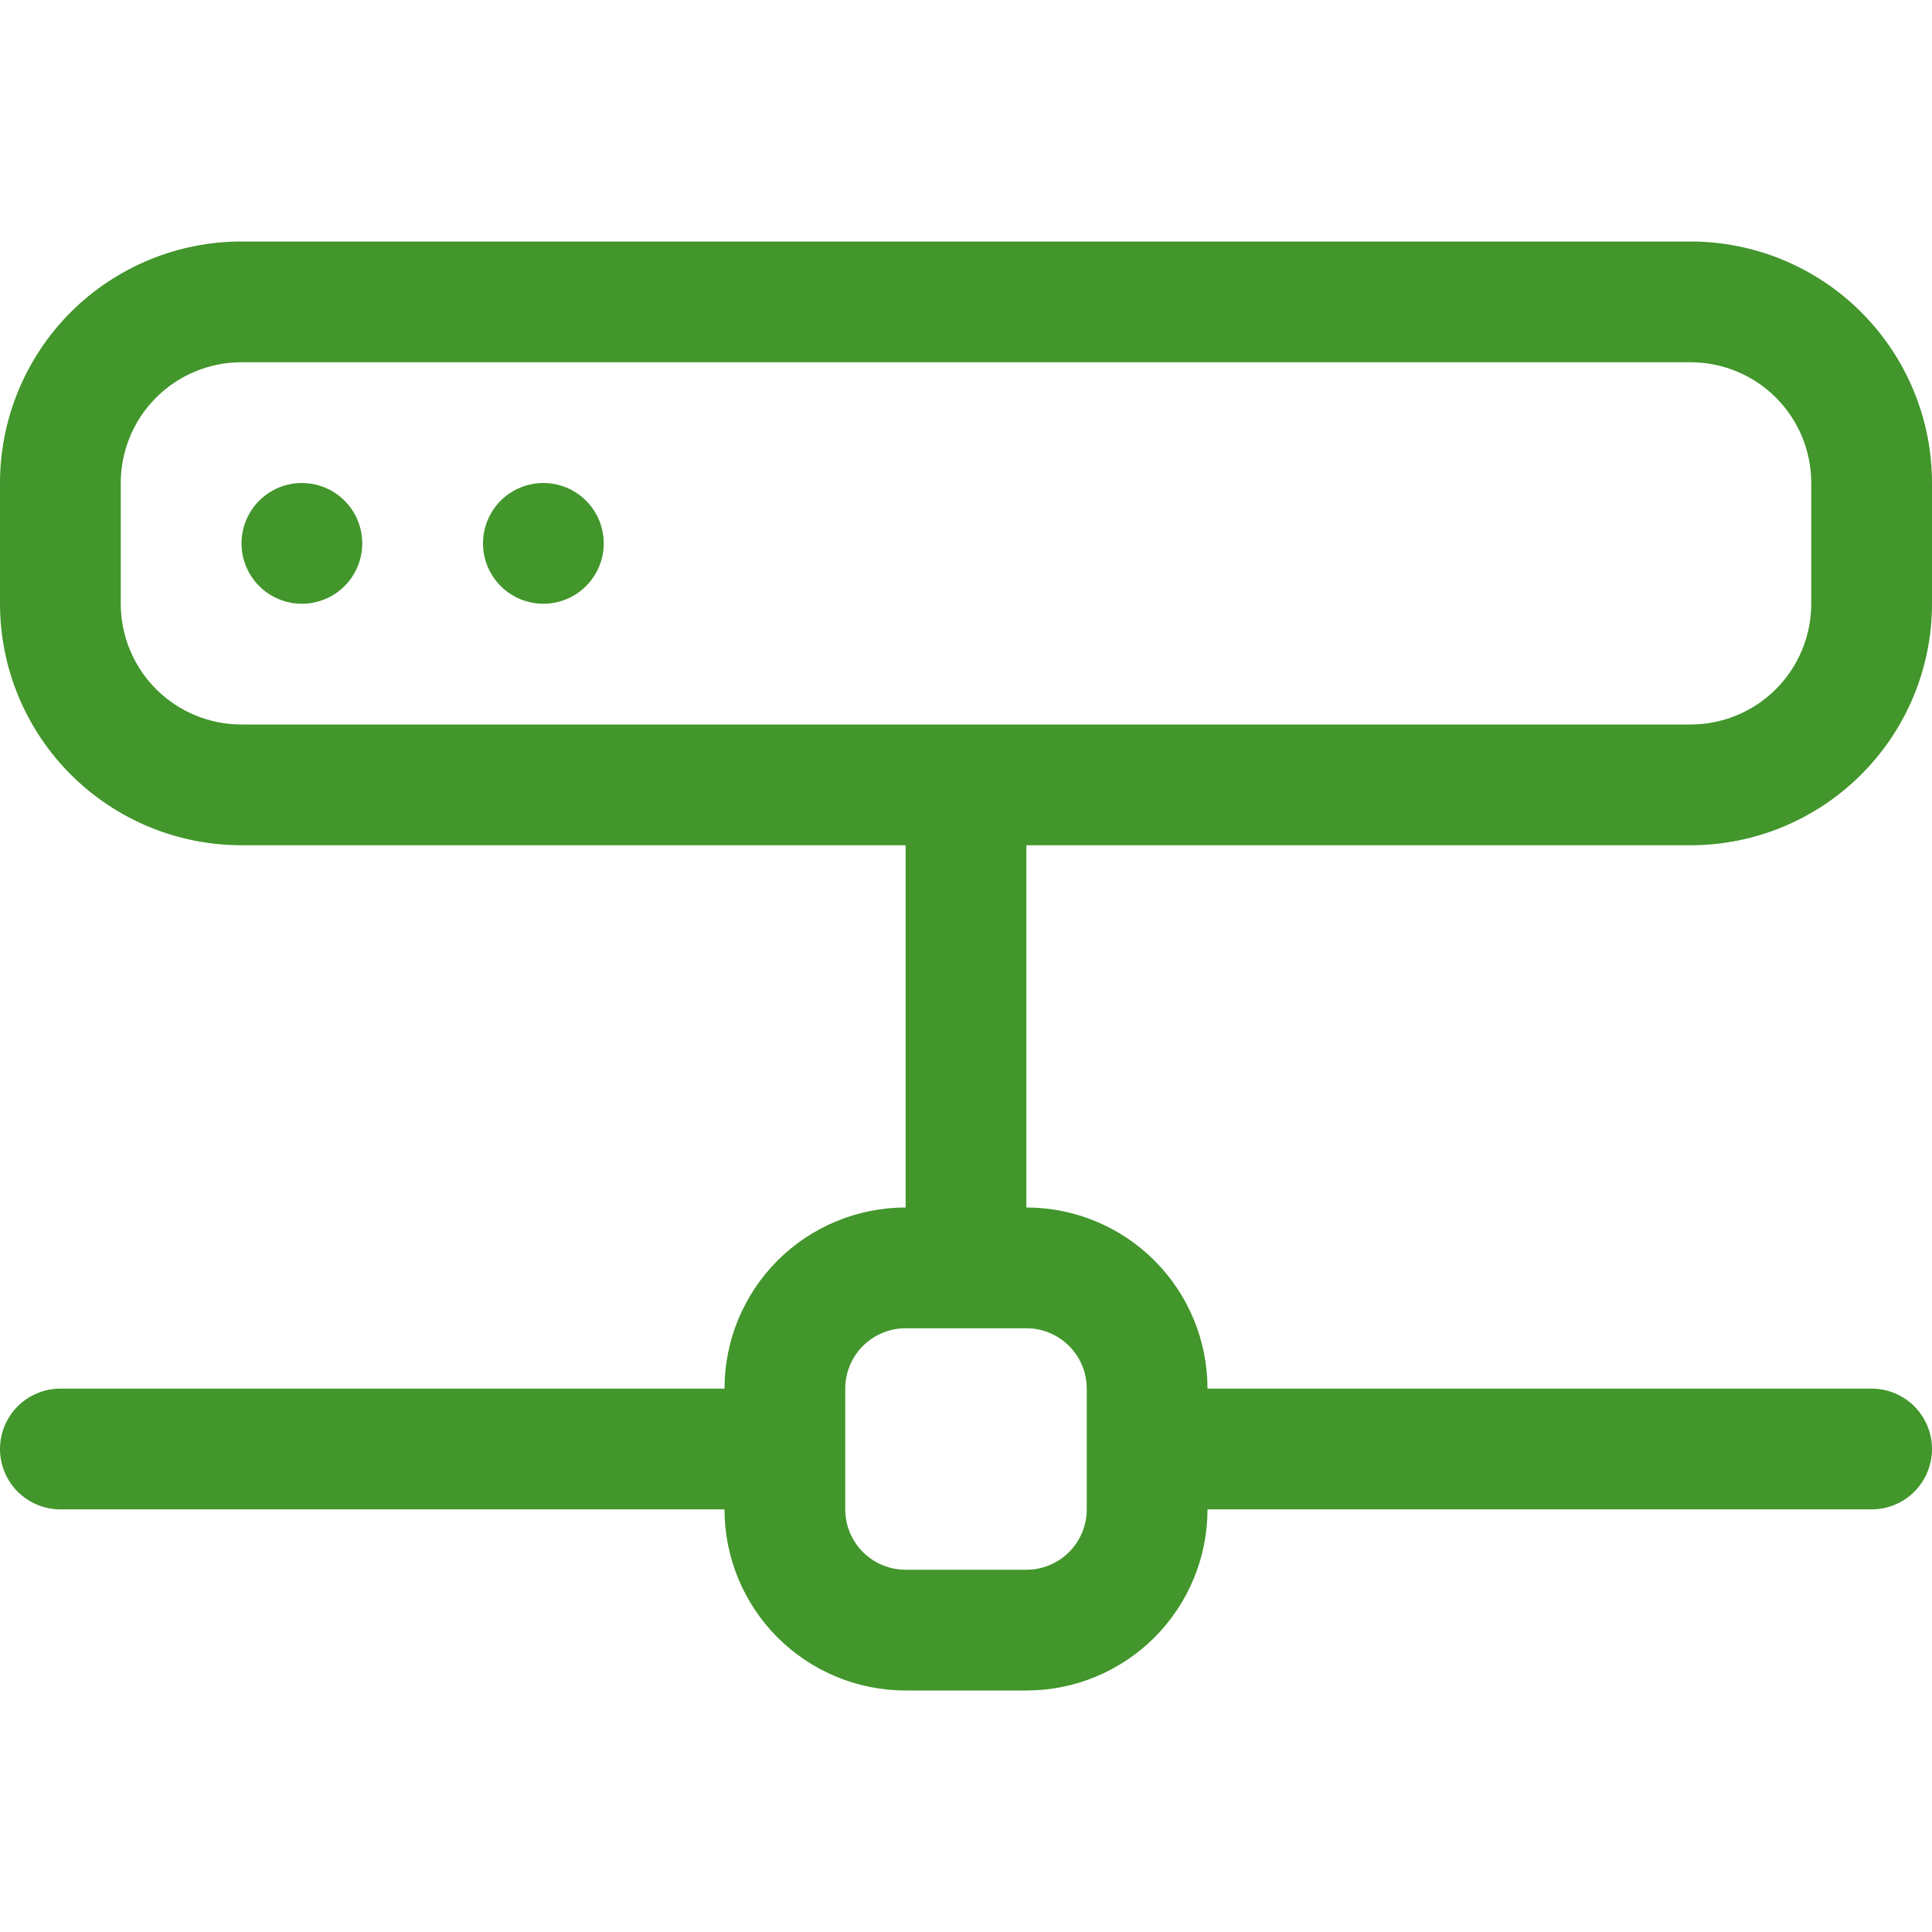 <svg width="40" height="40" viewBox="0 0 40 40" fill="none" xmlns="http://www.w3.org/2000/svg">
<path d="M11.25 12.5C11.582 12.5 11.899 12.368 12.134 12.134C12.368 11.899 12.5 11.582 12.5 11.25C12.5 10.918 12.368 10.601 12.134 10.366C11.899 10.132 11.582 10 11.25 10C10.918 10 10.601 10.132 10.366 10.366C10.132 10.601 10 10.918 10 11.25C10 11.582 10.132 11.899 10.366 12.134C10.601 12.368 10.918 12.5 11.25 12.5ZM7.5 11.25C7.5 11.582 7.368 11.899 7.134 12.134C6.899 12.368 6.582 12.5 6.25 12.5C5.918 12.5 5.601 12.368 5.366 12.134C5.132 11.899 5 11.582 5 11.25C5 10.918 5.132 10.601 5.366 10.366C5.601 10.132 5.918 10 6.25 10C6.582 10 6.899 10.132 7.134 10.366C7.368 10.601 7.5 10.918 7.5 11.25Z" fill="#42962B"/>
<path d="M0 10C0 8.674 0.527 7.402 1.464 6.464C2.402 5.527 3.674 5 5 5H35C36.326 5 37.598 5.527 38.535 6.464C39.473 7.402 40 8.674 40 10V12.5C40 13.826 39.473 15.098 38.535 16.035C37.598 16.973 36.326 17.5 35 17.5H21.25V25C22.245 25 23.198 25.395 23.902 26.098C24.605 26.802 25 27.755 25 28.75H38.75C39.081 28.75 39.4 28.882 39.634 29.116C39.868 29.351 40 29.669 40 30C40 30.331 39.868 30.649 39.634 30.884C39.4 31.118 39.081 31.25 38.75 31.25H25C25 32.245 24.605 33.198 23.902 33.902C23.198 34.605 22.245 35 21.25 35H18.75C17.755 35 16.802 34.605 16.098 33.902C15.395 33.198 15 32.245 15 31.25H1.25C0.918 31.25 0.601 31.118 0.366 30.884C0.132 30.649 0 30.331 0 30C0 29.669 0.132 29.351 0.366 29.116C0.601 28.882 0.918 28.75 1.25 28.75H15C15 27.755 15.395 26.802 16.098 26.098C16.802 25.395 17.755 25 18.75 25V17.5H5C3.674 17.5 2.402 16.973 1.464 16.035C0.527 15.098 0 13.826 0 12.5V10ZM2.5 10V12.5C2.5 13.163 2.763 13.799 3.232 14.268C3.701 14.737 4.337 15 5 15H35C35.663 15 36.299 14.737 36.768 14.268C37.237 13.799 37.5 13.163 37.5 12.5V10C37.5 9.337 37.237 8.701 36.768 8.232C36.299 7.763 35.663 7.5 35 7.5H5C4.337 7.5 3.701 7.763 3.232 8.232C2.763 8.701 2.5 9.337 2.5 10ZM17.5 28.75V31.25C17.5 31.581 17.632 31.899 17.866 32.134C18.101 32.368 18.419 32.5 18.75 32.5H21.25C21.581 32.5 21.899 32.368 22.134 32.134C22.368 31.899 22.5 31.581 22.5 31.25V28.75C22.5 28.419 22.368 28.101 22.134 27.866C21.899 27.632 21.581 27.5 21.25 27.5H18.75C18.419 27.5 18.101 27.632 17.866 27.866C17.632 28.101 17.5 28.419 17.5 28.75Z" fill="#42962B"/>
</svg>
